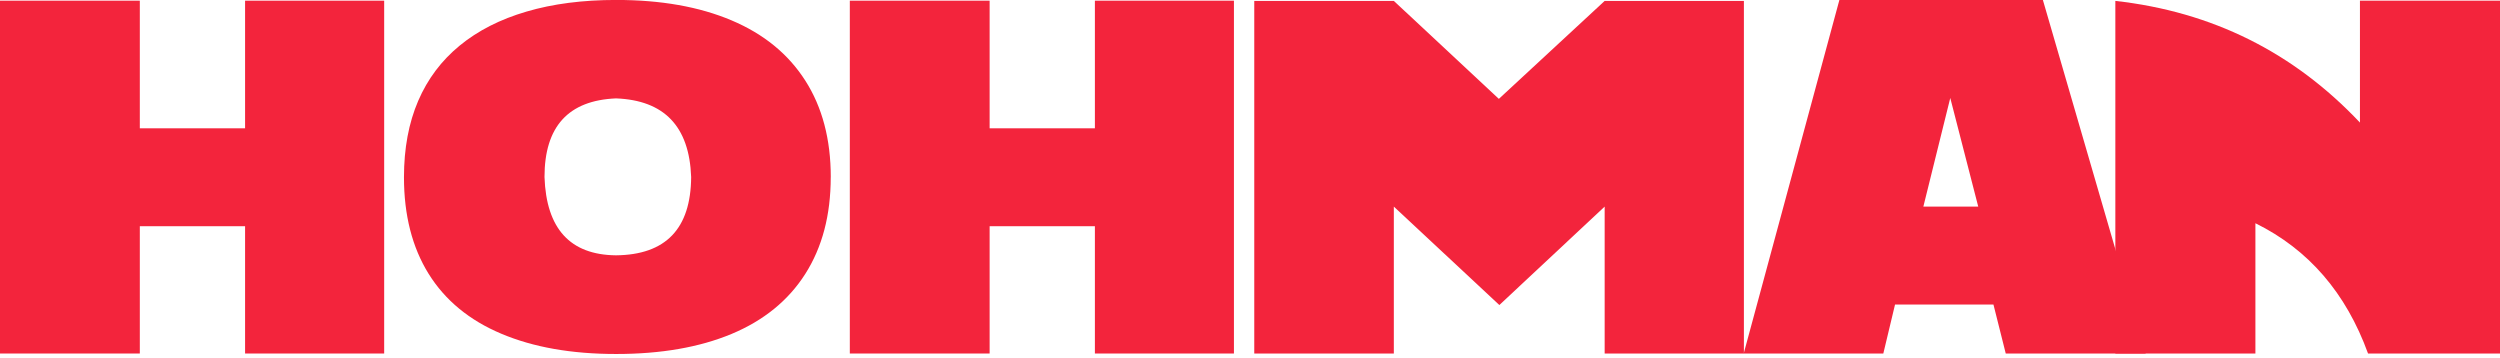 <?xml version="1.0" encoding="UTF-8"?> <svg xmlns="http://www.w3.org/2000/svg" width="272" height="39" viewBox="0 0 272 39" fill="none"><g clip-path="url(#clip0_593_737)"><path d="M26.665 13.96V0.073H41.798V38.462H26.665V24.612H15.212V38.462H0V0.073H15.212V13.96H26.665Z" fill="#F3243C"></path><path d="M59.242 19.26C59.436 24.89 62.031 27.726 67.016 27.779C72.436 27.726 75.162 24.885 75.198 19.26C74.999 13.751 72.268 10.904 67.016 10.705C61.832 10.925 59.242 13.771 59.242 19.26ZM90.384 19.286C90.384 23.407 89.456 26.908 87.611 29.807C85.766 32.701 83.092 34.871 79.591 36.334C76.089 37.791 71.906 38.514 67.042 38.514C62.178 38.514 58.032 37.781 54.551 36.313C51.071 34.85 48.434 32.675 46.641 29.802C44.849 26.919 43.952 23.417 43.952 19.281C43.952 16.136 44.471 13.368 45.498 10.977C46.526 8.587 48.035 6.585 50.017 4.959C51.998 3.334 54.42 2.097 57.292 1.258C60.154 0.414 63.41 -0.005 67.047 -0.005C71.901 -0.005 76.074 0.729 79.586 2.213C83.098 3.696 85.766 5.877 87.616 8.77C89.461 11.654 90.389 15.155 90.389 19.281L90.384 19.286Z" fill="#F3243C"></path><path d="M119.124 13.96V0.073H134.252V38.462H119.124V24.612H107.671V38.462H92.46V0.073H107.671V13.96H119.124Z" fill="#F3243C"></path><path d="M136.464 38.462V0.1H151.649L163.076 10.757L174.587 0.1H189.736V38.462H174.587V22.478L163.129 33.188L151.649 22.478V38.462H136.464Z" fill="#F3243C"></path><path d="M212.192 10.647L209.261 22.478H215.232L212.186 10.647H212.192ZM189.715 38.462L200.125 0H222.266L233.452 38.462H218.225L216.888 33.136H206.179L204.905 38.462H189.72H189.715Z" fill="#F3243C"></path><path d="M245.388 24.287V38.462H230.15V0.099C240.67 1.274 249.534 5.682 256.762 13.336V0.073H272V38.462H257.643C255.242 31.851 251.159 27.133 245.388 24.287Z" fill="#F3243C"></path></g><defs><clipPath id="clip0_593_737"><rect width="272" height="38.519" fill="white"></rect></clipPath></defs></svg> 